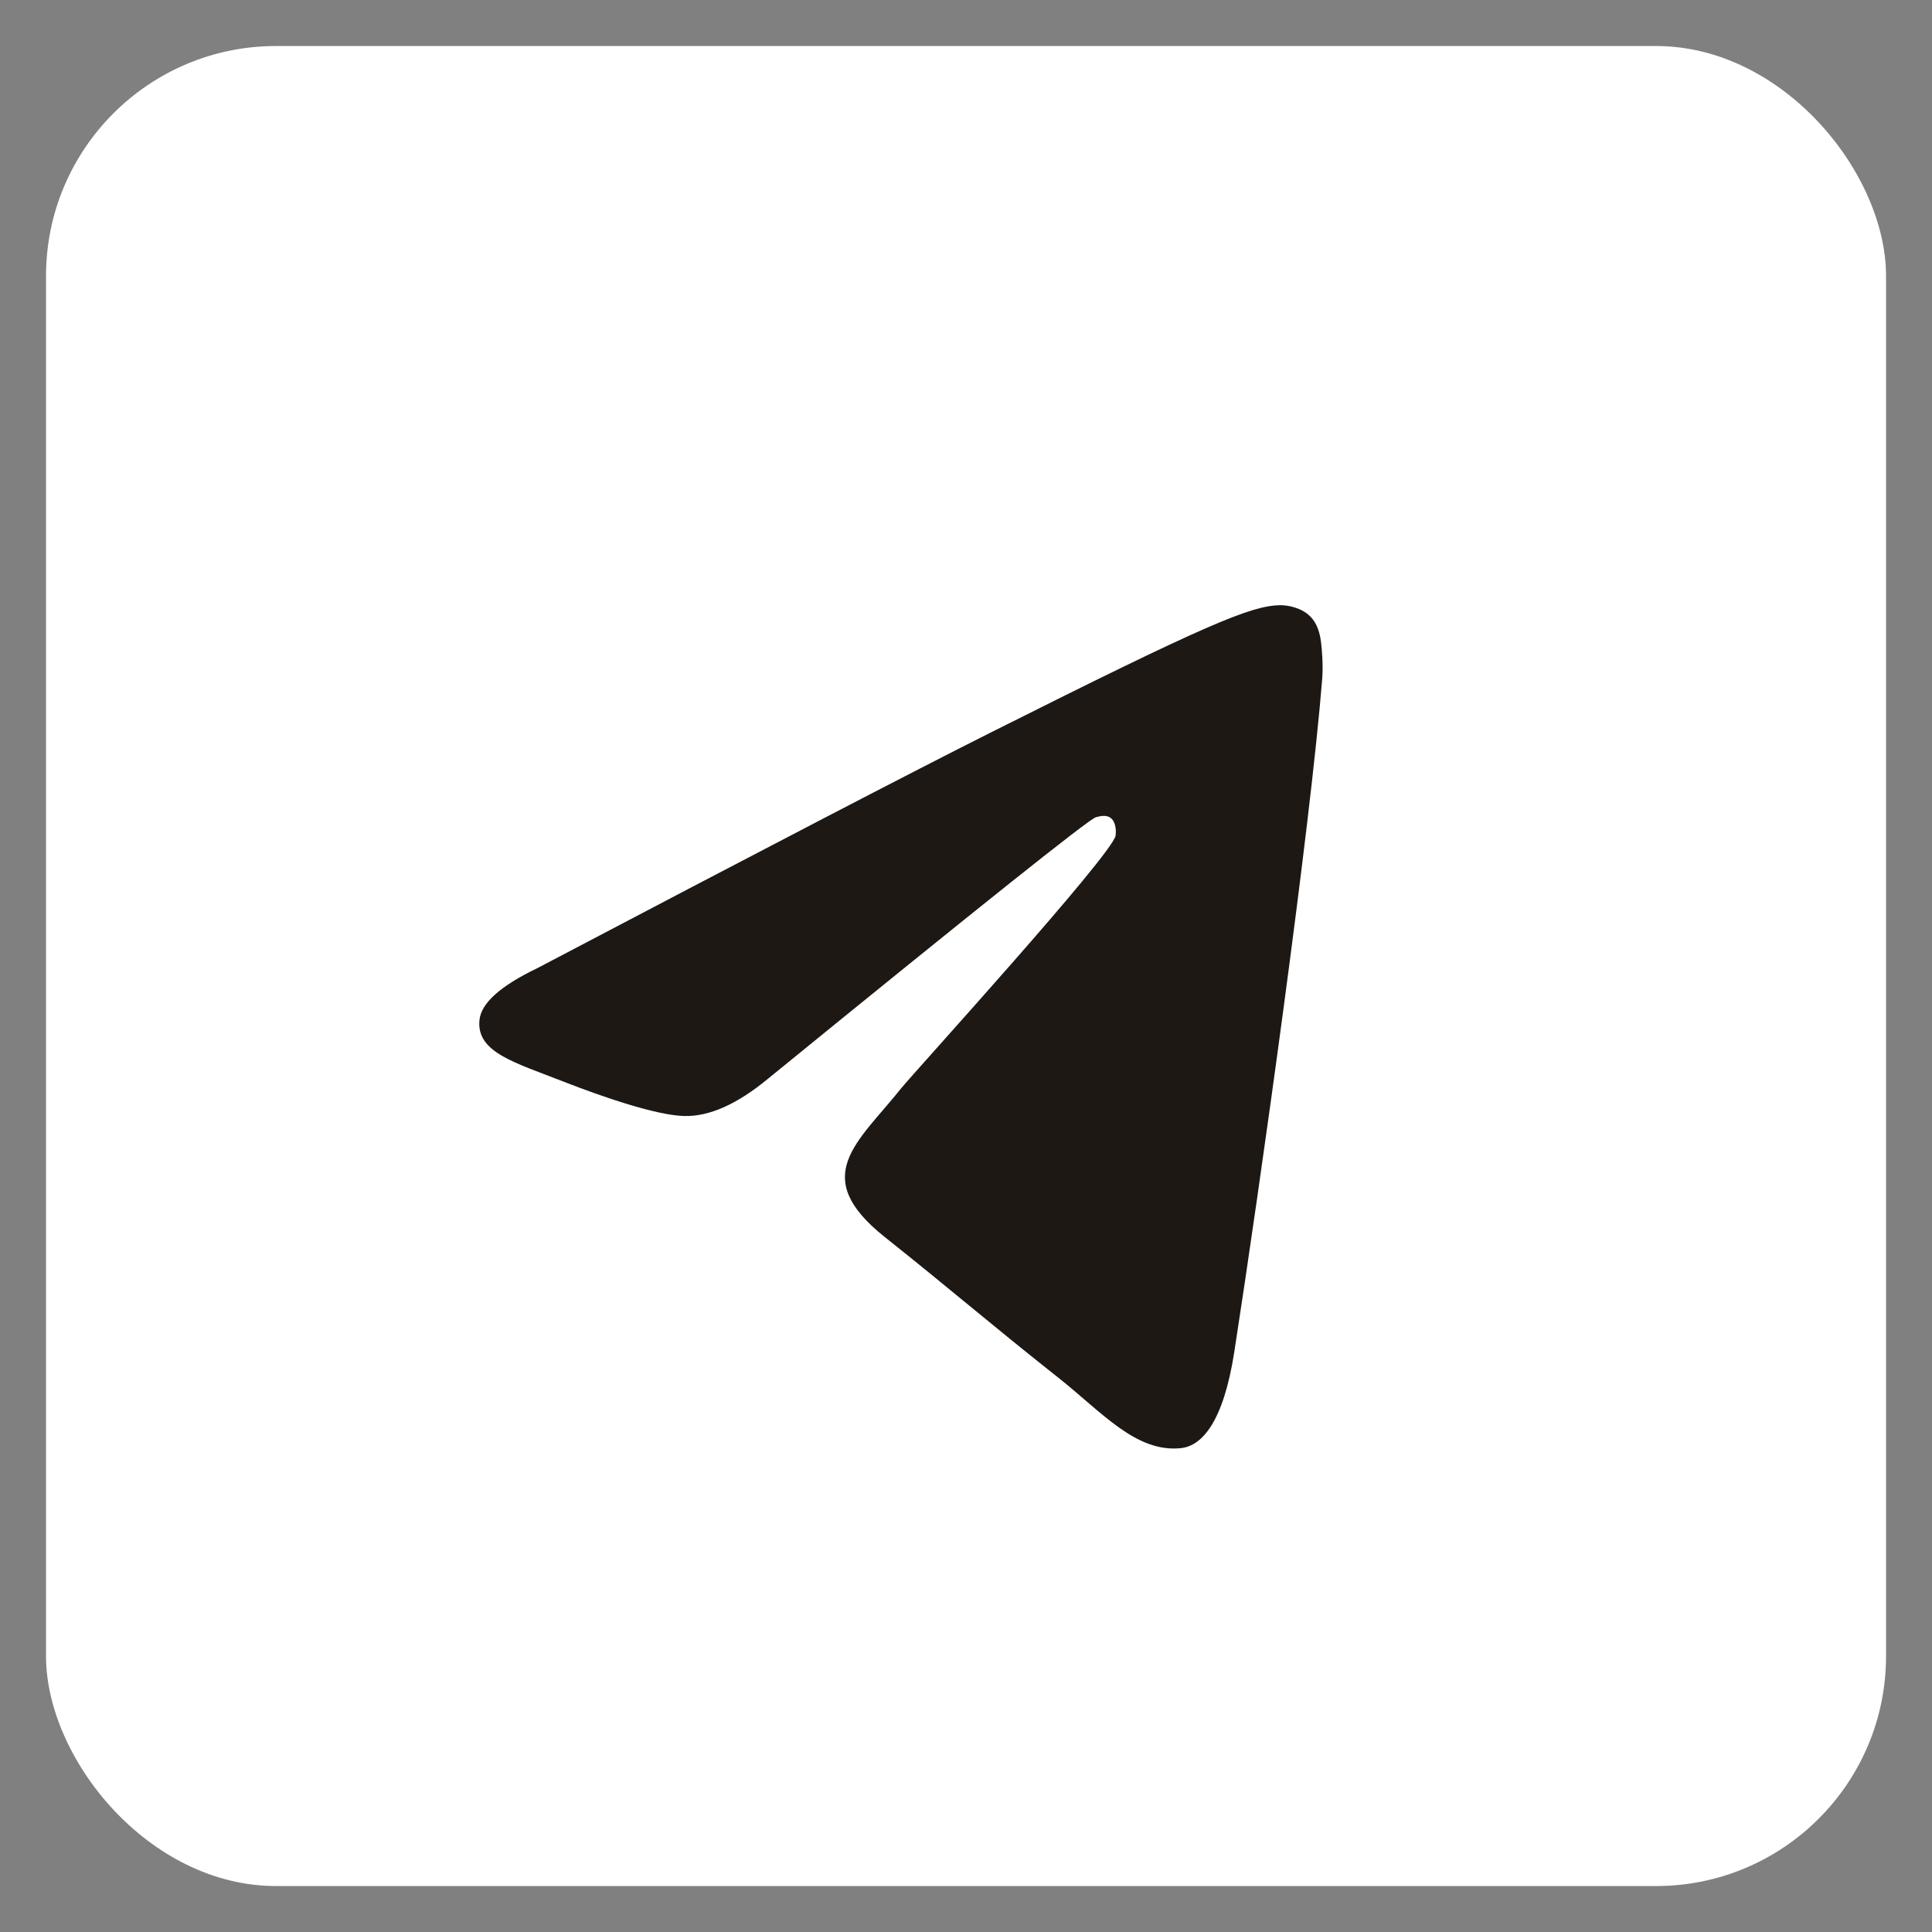 <?xml version="1.0" encoding="UTF-8"?> <svg xmlns="http://www.w3.org/2000/svg" width="28" height="28" viewBox="0 0 28 28" fill="none"><rect x="0" y="0" width="28" height="28" fill="#808080" stroke="none"/><rect x="0.667" y="0.667" width="26.667" height="26.667" rx="3.333" fill="white"></rect><path d="M7.786 14.032C11.067 12.307 13.255 11.17 14.349 10.621C17.475 9.052 18.124 8.78 18.548 8.771C18.641 8.769 18.849 8.797 18.984 8.929C19.098 9.04 19.129 9.191 19.144 9.296C19.159 9.402 19.177 9.643 19.163 9.831C18.993 11.978 18.261 17.189 17.888 19.594C17.73 20.612 17.419 20.953 17.119 20.987C16.465 21.059 15.969 20.465 15.336 19.965C14.345 19.181 13.786 18.694 12.824 17.929C11.713 17.046 12.433 16.56 13.066 15.766C13.232 15.559 16.112 12.398 16.168 12.111C16.174 12.075 16.181 11.942 16.115 11.871C16.049 11.801 15.952 11.825 15.882 11.844C15.783 11.871 14.2 13.133 11.135 15.63C10.686 16.002 10.279 16.184 9.915 16.174C9.513 16.164 8.74 15.9 8.165 15.675C7.46 15.398 6.9 15.252 6.949 14.782C6.974 14.538 7.253 14.288 7.786 14.032Z" fill="#1D1814"></path></svg> 